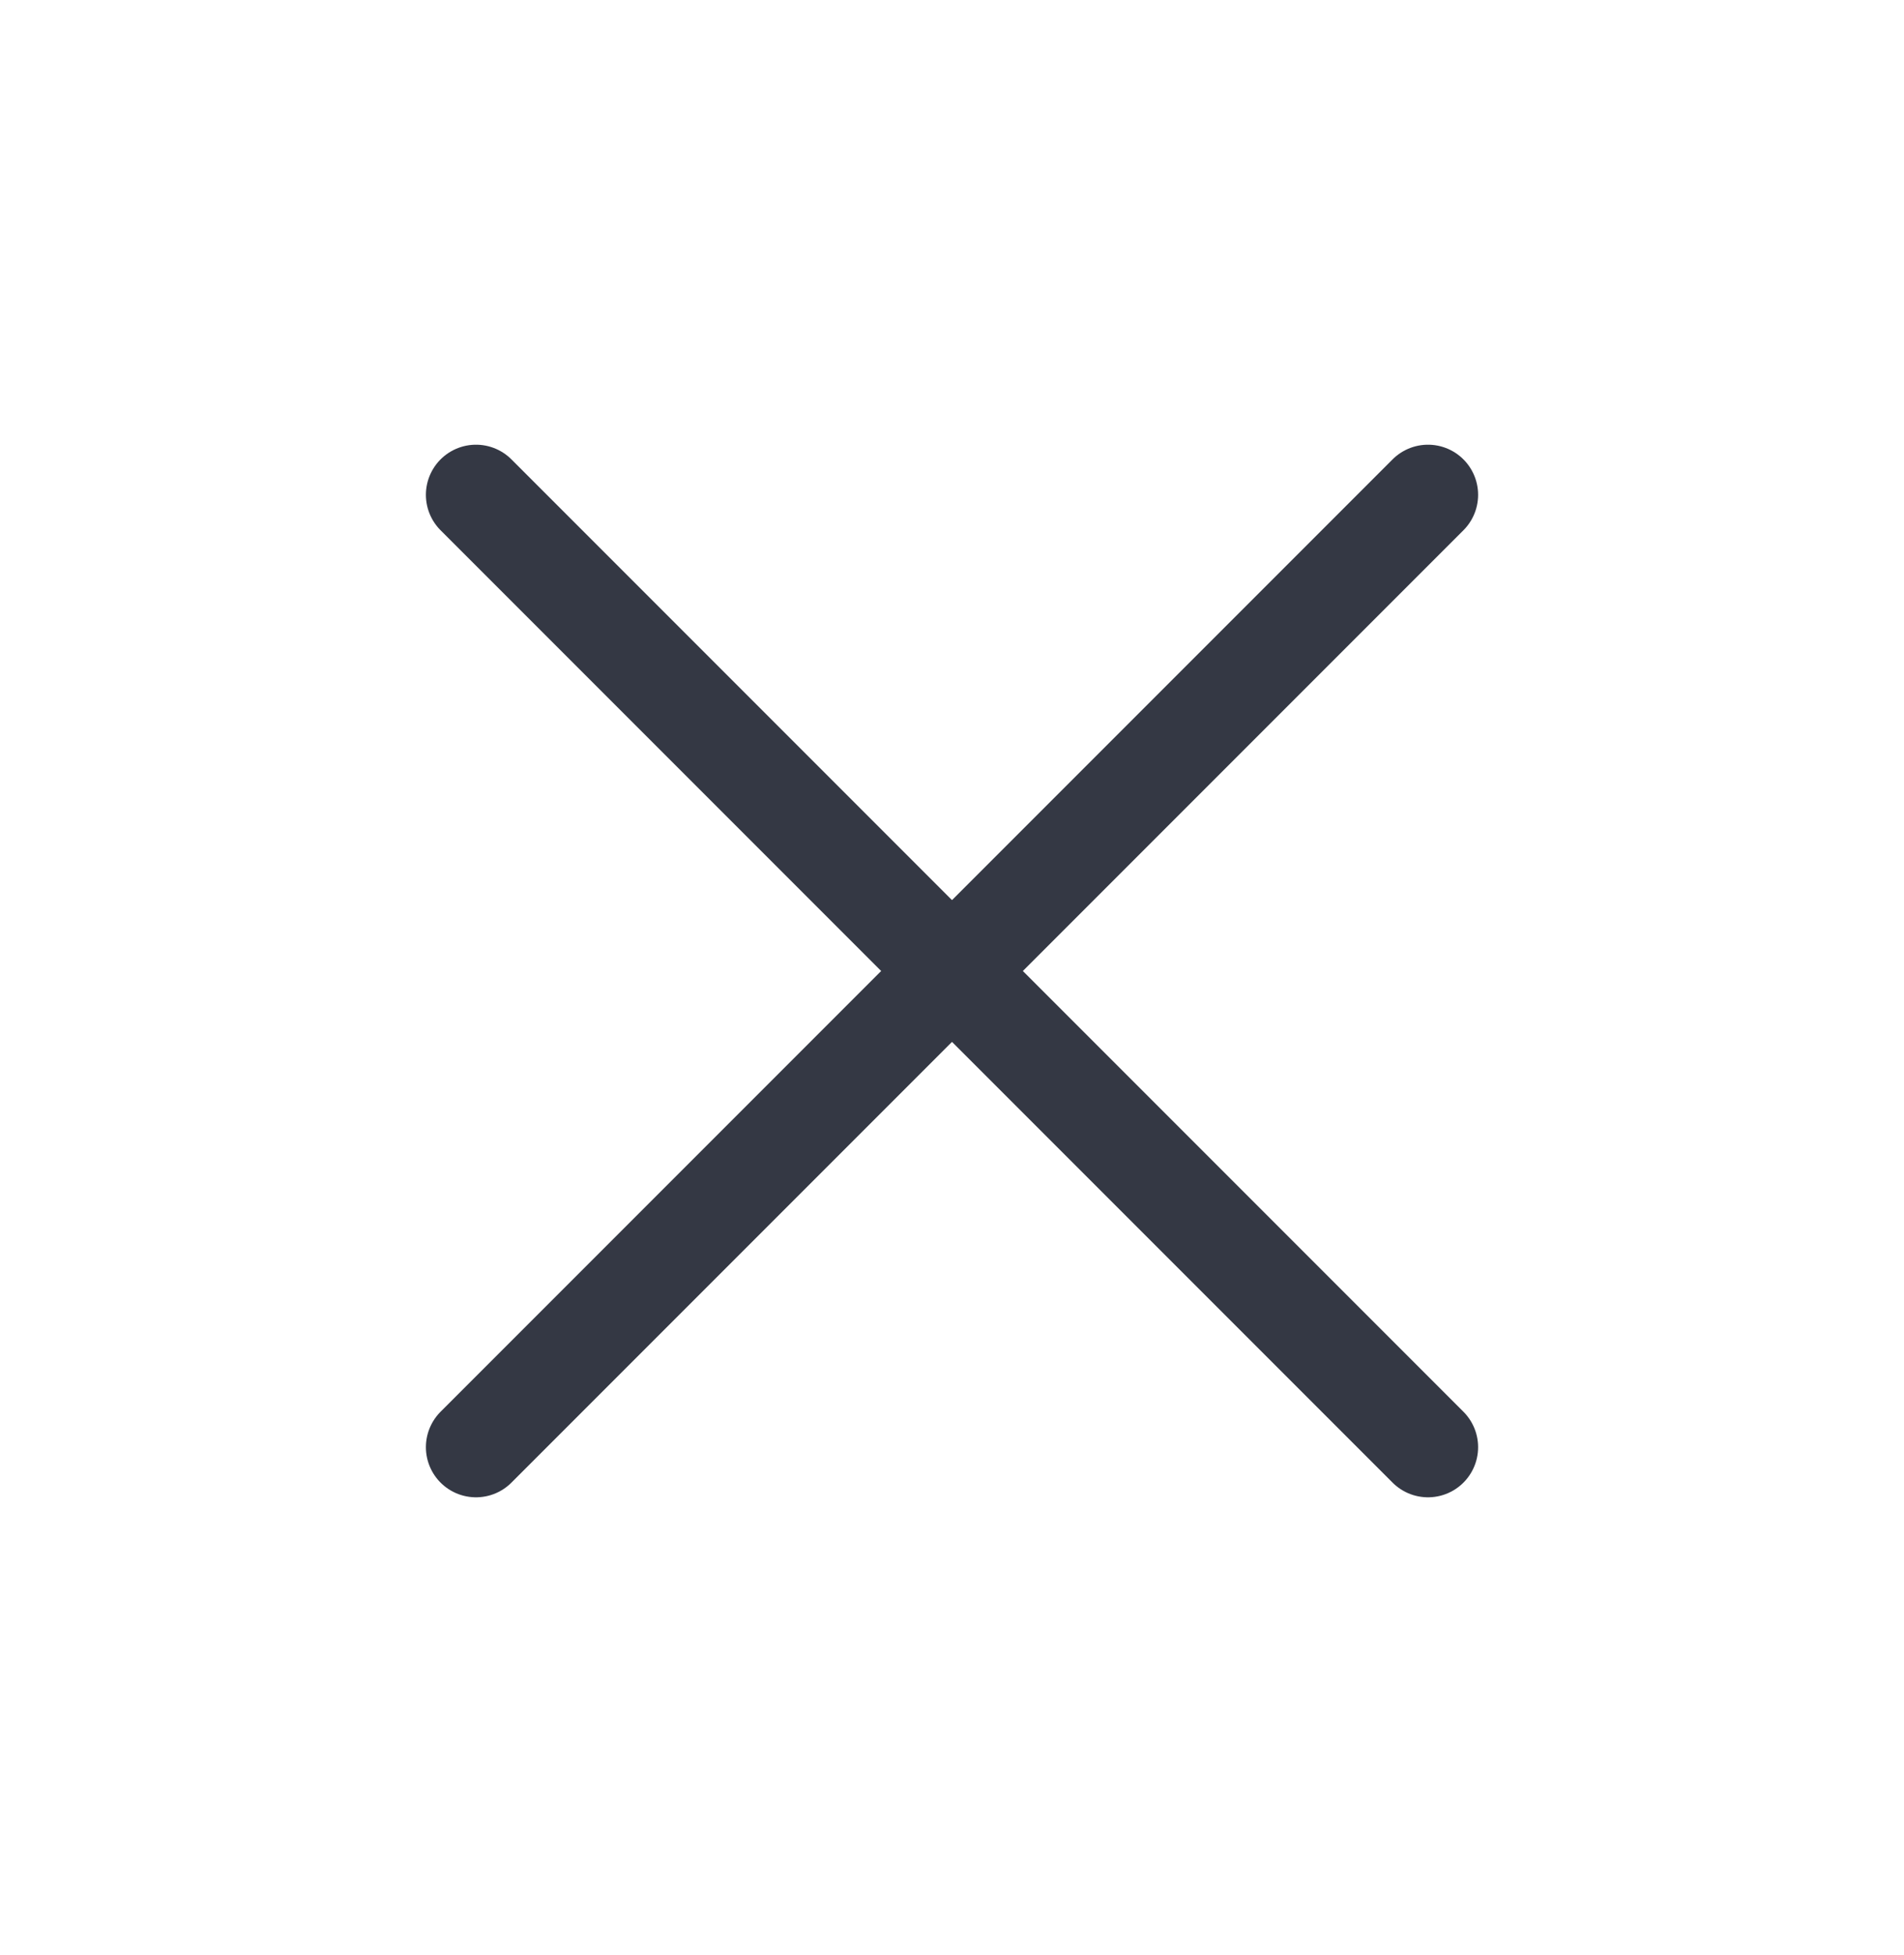<svg width="38" height="39" viewBox="0 0 38 39" fill="none" xmlns="http://www.w3.org/2000/svg">
<path d="M28.5 9.872L9.5 28.872" stroke="#343844" stroke-width="2" stroke-linecap="round" stroke-linejoin="round"/>
<path d="M9.5 9.872L28.5 28.872" stroke="#343844" stroke-width="2" stroke-linecap="round" stroke-linejoin="round"/>
</svg>
